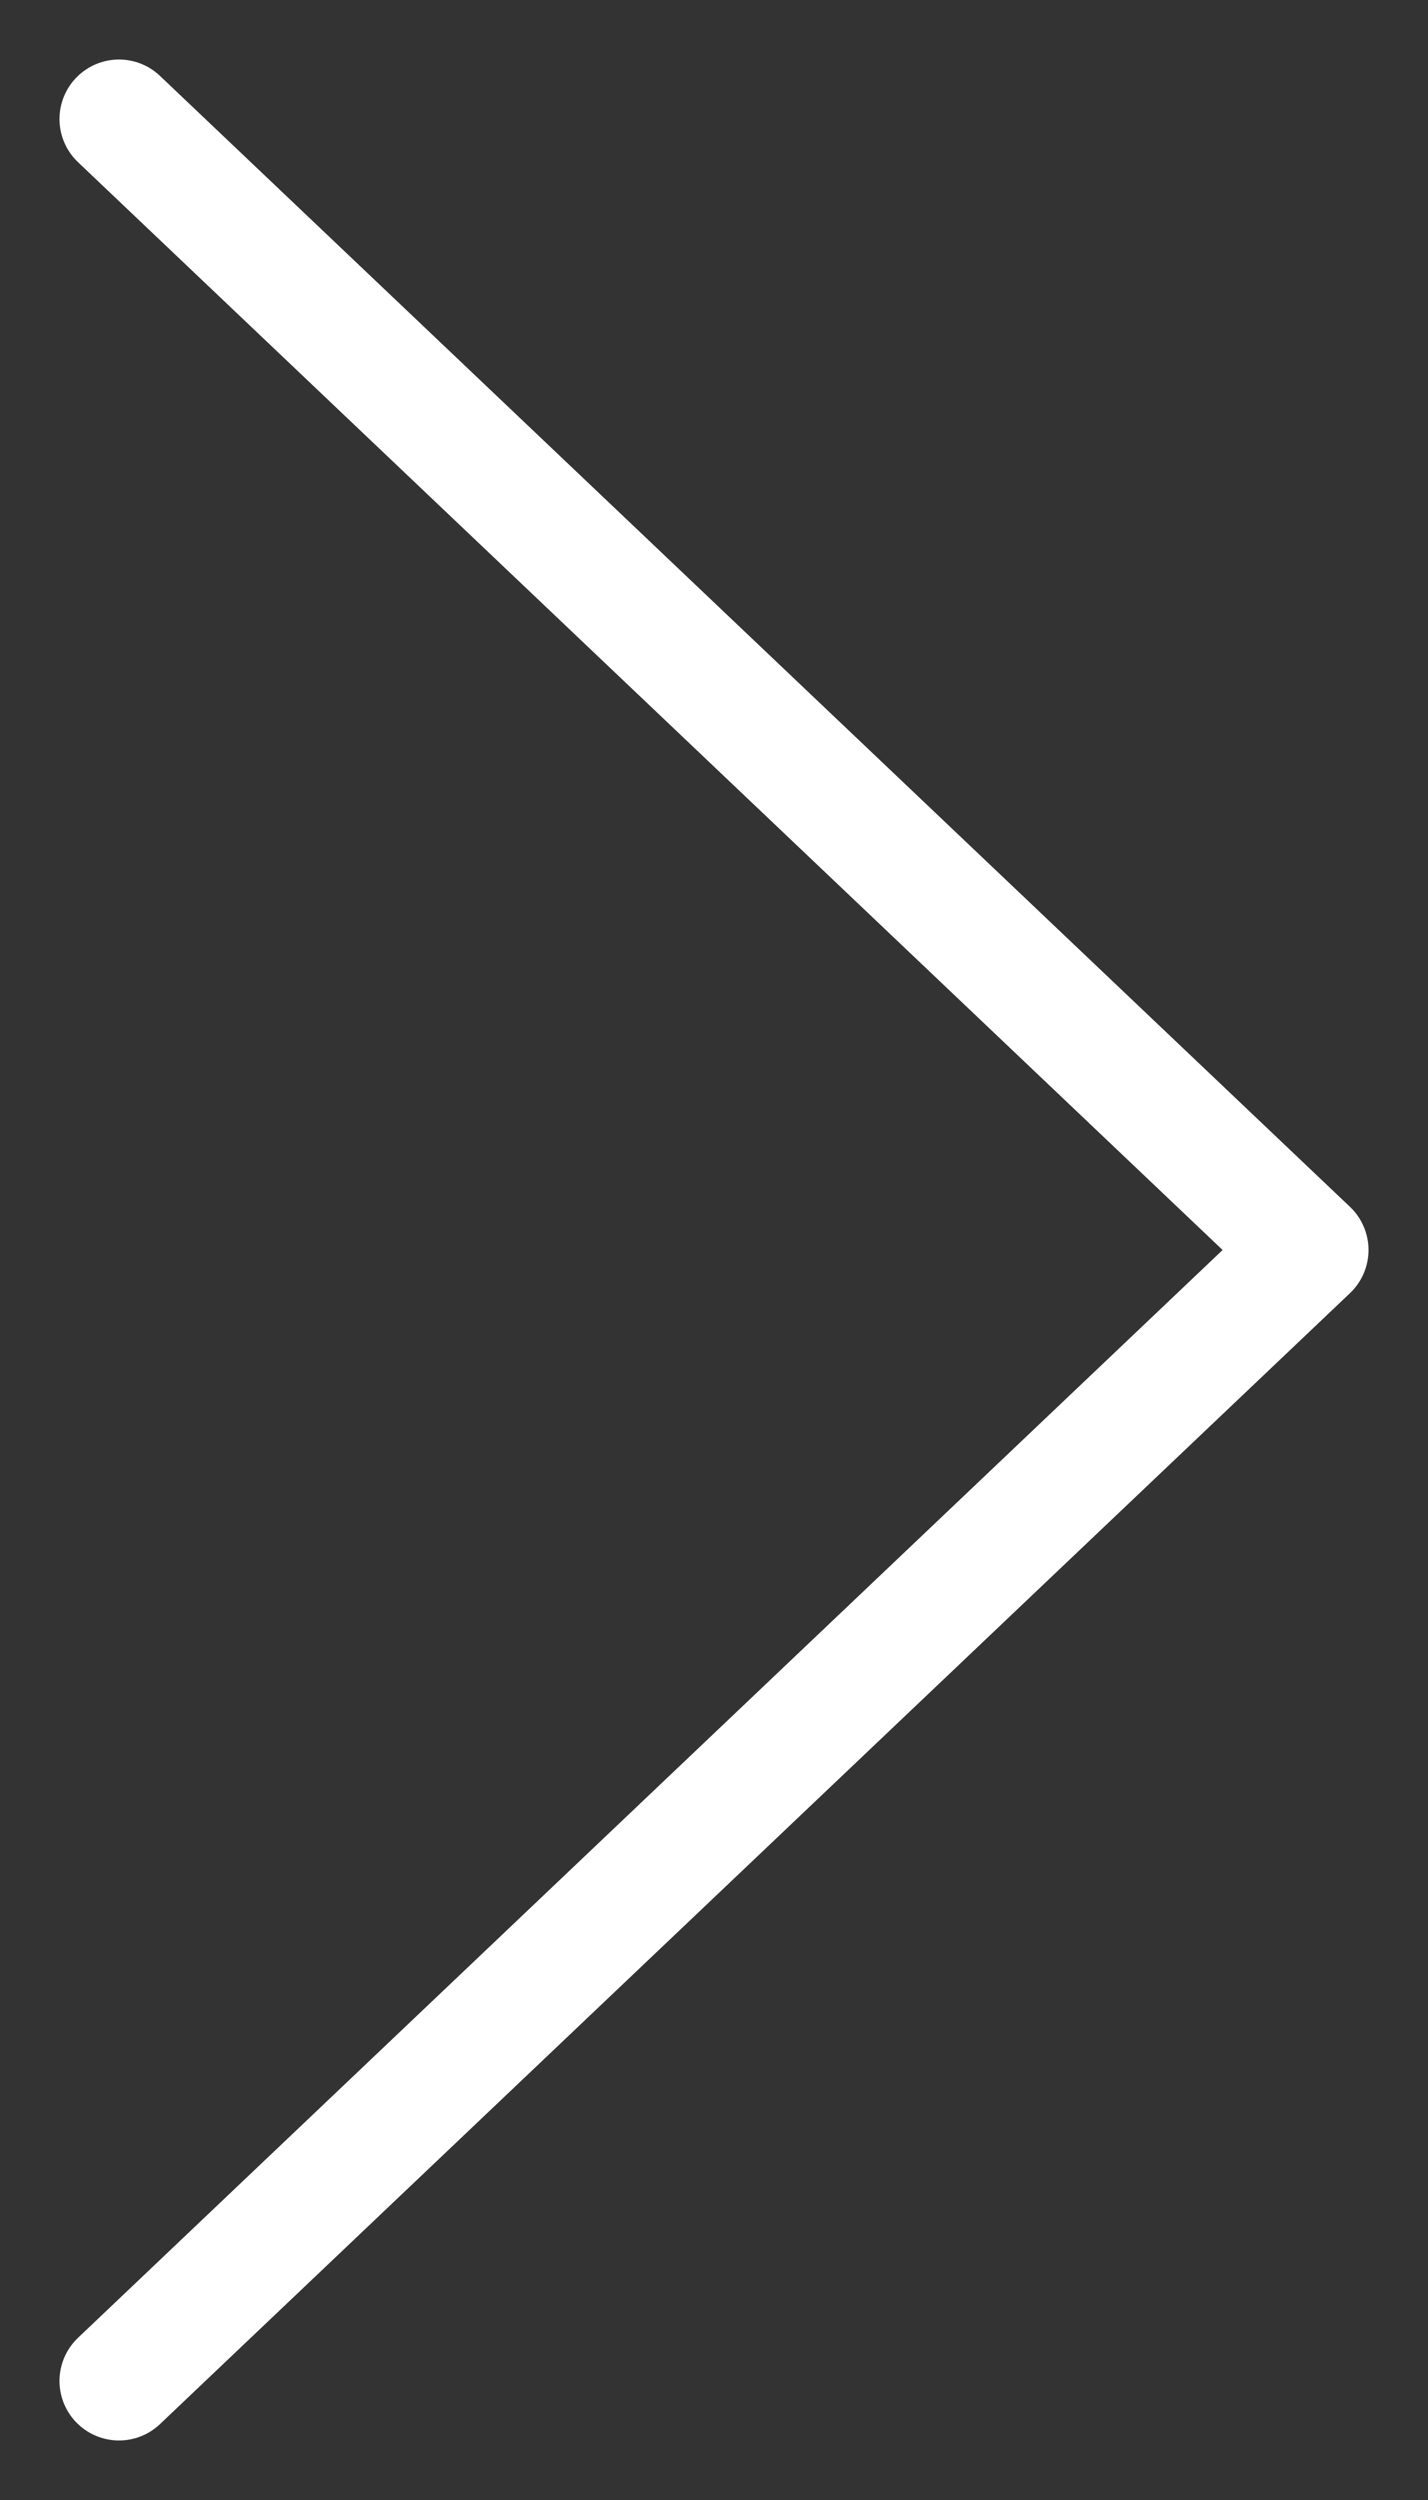 <?xml version="1.0" encoding="UTF-8"?> <svg xmlns="http://www.w3.org/2000/svg" width="12" height="21" viewBox="0 0 12 21" fill="none"><rect x="0" y="0" width="12" height="21" fill="#333333" stroke="none"/><path d="M1 1L11 10.5L1 20" stroke="white" stroke-linecap="round" stroke-linejoin="round"></path></svg> 